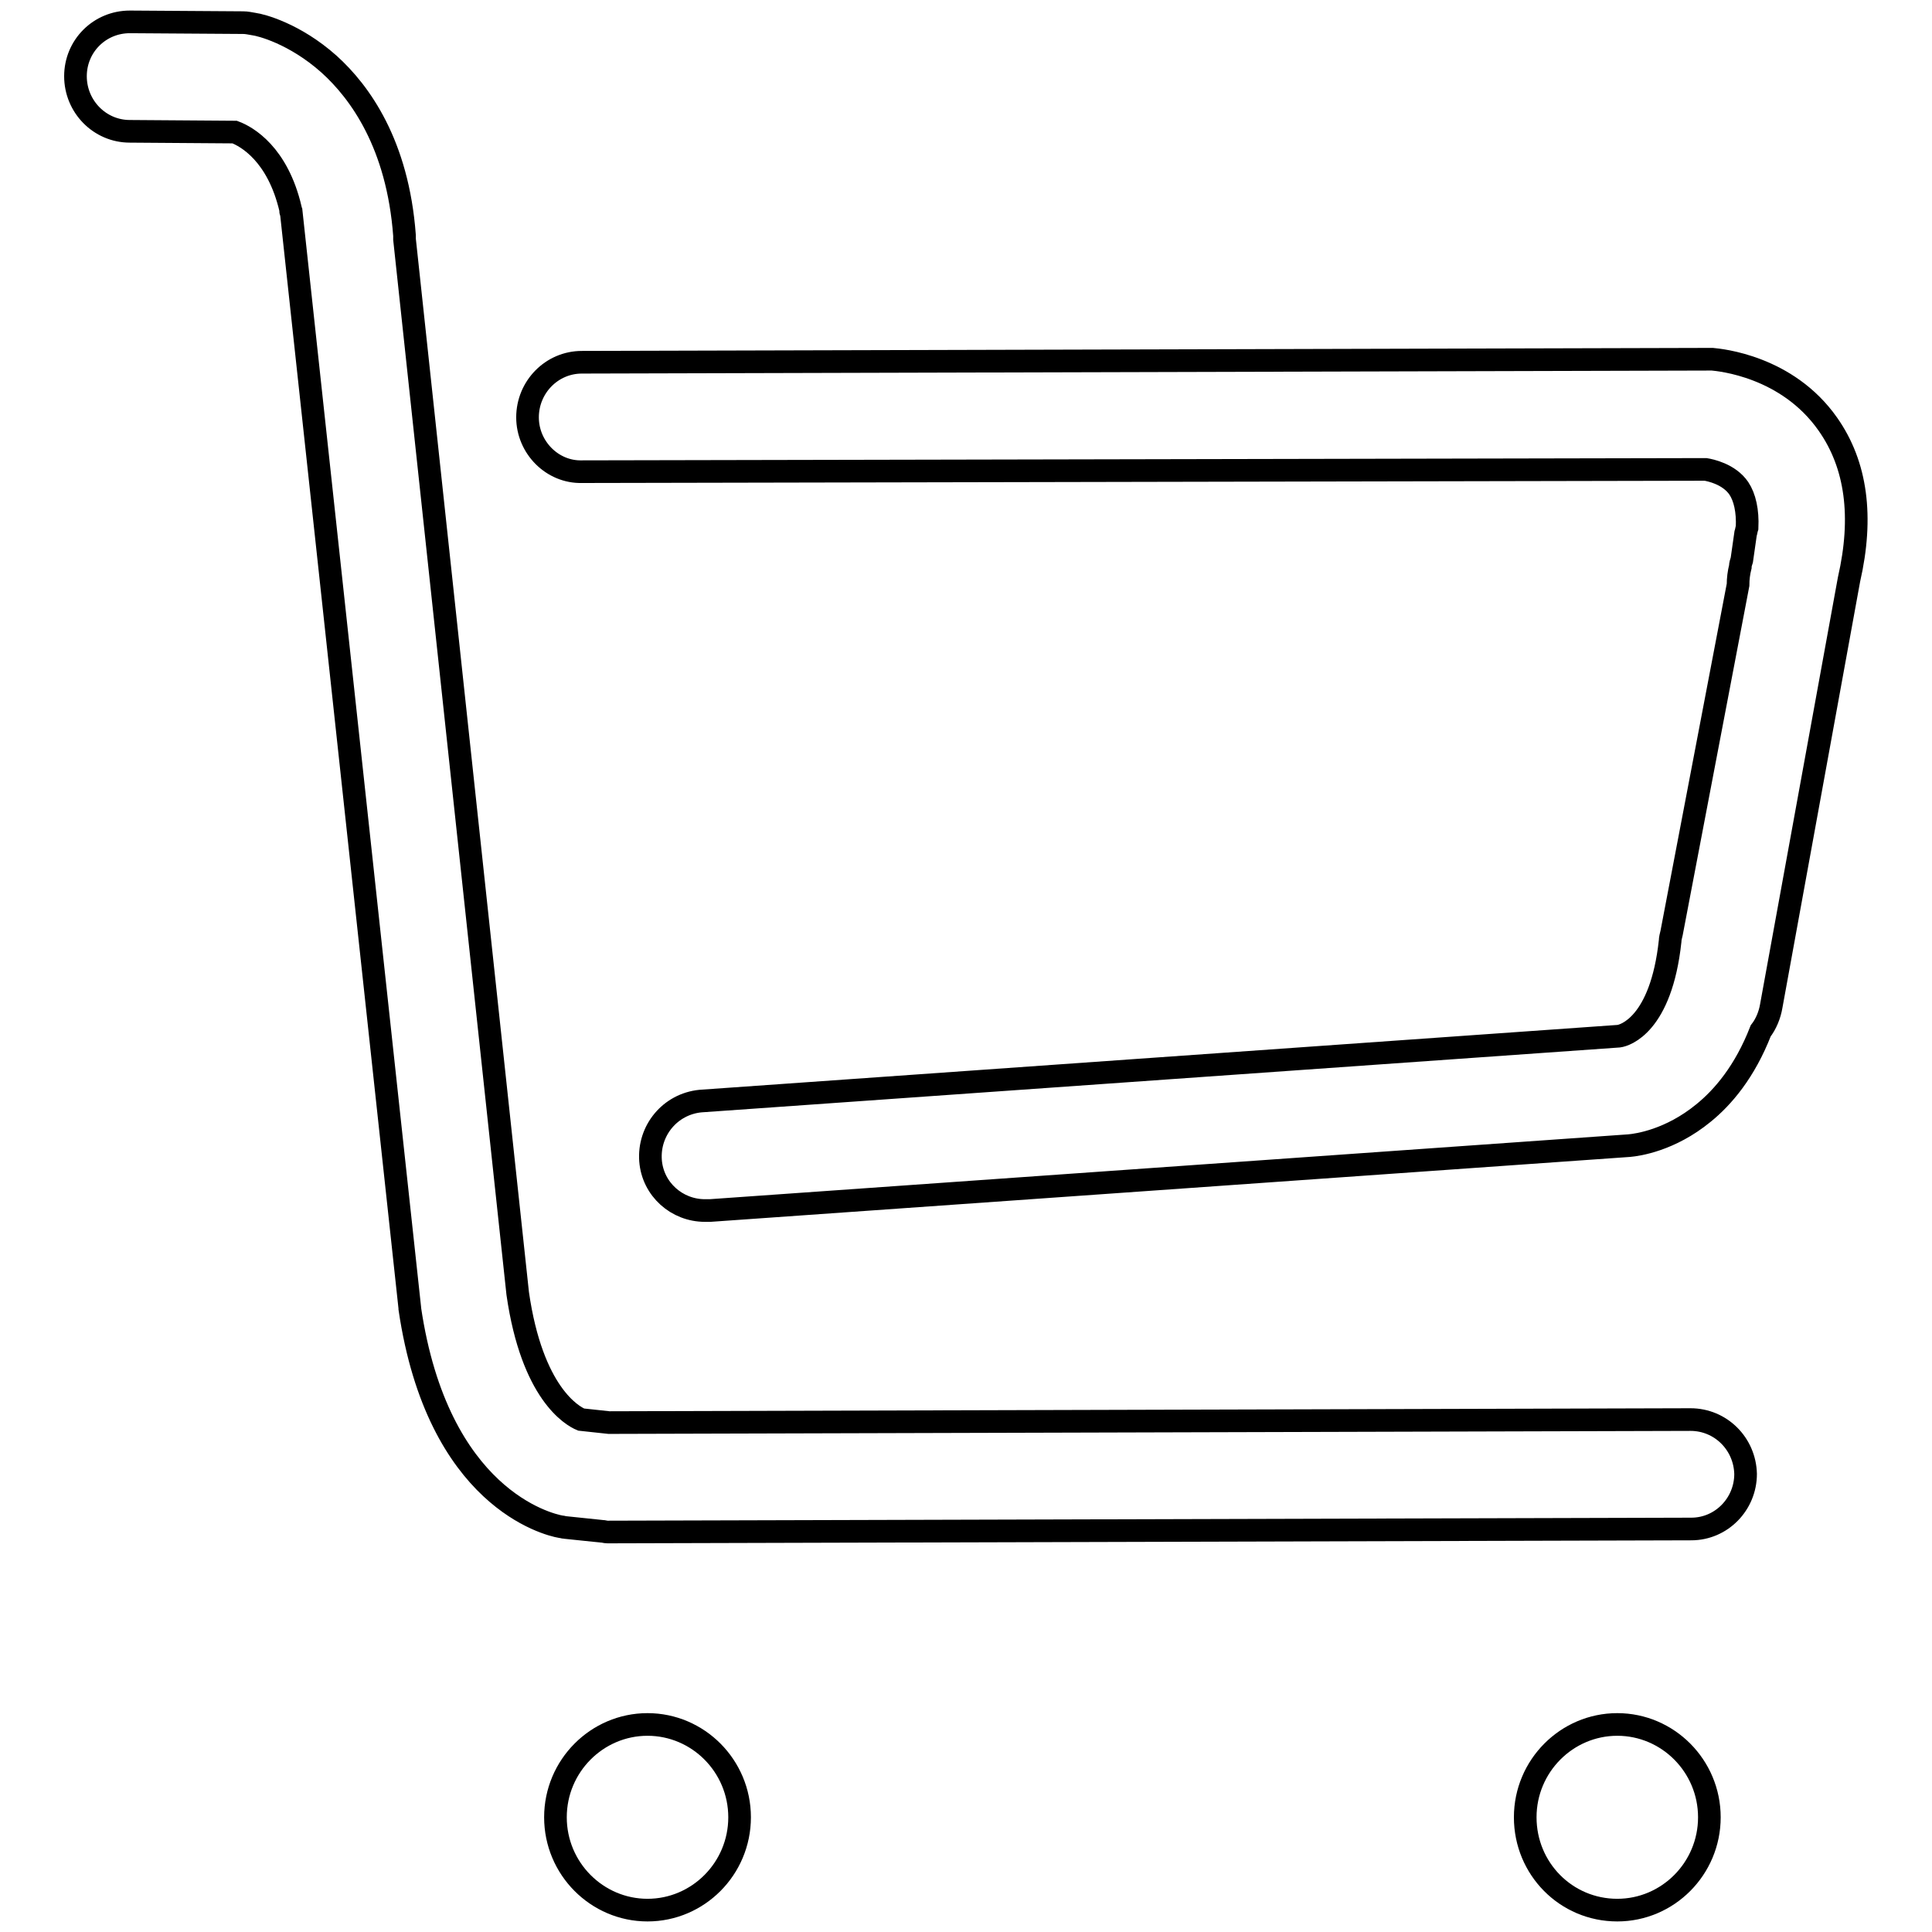 <?xml version="1.0" encoding="utf-8"?>
<!-- Svg Vector Icons : http://www.onlinewebfonts.com/icon -->
<!DOCTYPE svg PUBLIC "-//W3C//DTD SVG 1.1//EN" "http://www.w3.org/Graphics/SVG/1.1/DTD/svg11.dtd">
<svg version="1.1" xmlns="http://www.w3.org/2000/svg" xmlns:xlink="http://www.w3.org/1999/xlink" x="0px" y="0px" viewBox="0 0 256 256" enable-background="new 0 0 256 256" xml:space="preserve">
<g><g><path stroke-width="3" fill-opacity="0" stroke="#000000"  d="M73.6,240.8c0-6.8,5.5-12.3,12.2-12.3c6.7,0,12.2,5.5,12.2,12.3s-5.5,12.3-12.2,12.3C79.1,253.1,73.6,247.6,73.6,240.8L73.6,240.8z M202.1,240.8c0-6.8,5.5-12.3,12.2-12.3c6.7,0,12.2,5.5,12.2,12.3s-5.5,12.3-12.2,12.3C207.5,253.1,202.1,247.6,202.1,240.8z M224,188.1L224,188.1l-143.3,0.4l-3.7-0.4c-1.2-0.5-6.5-3.5-8.4-16.7l-15-139.7c0-0.2,0-0.4,0-0.5c-0.9-12.1-5.9-19-10-22.7c-4.6-4.1-9.1-5.2-9.9-5.3C33.1,3.1,32.7,3,32.2,3L17.3,2.9c0,0,0,0-0.1,0c-4,0-7.2,3.2-7.2,7.2c0,4,3.2,7.3,7.2,7.3l13.9,0.1c1.6,0.6,5.7,2.9,7.4,10.2c0,0.2,0,0.4,0.1,0.5l15.7,145.1c0,0.1,0,0.1,0,0.1c3.7,25.1,18.3,28.6,20,28.9c0.2,0,0.4,0.1,0.6,0.1l4.8,0.5c0.3,0,0.5,0.1,0.8,0.1h0l143.6-0.4c4,0,7.2-3.3,7.2-7.3C231.2,191.3,228,188.1,224,188.1z M245,76.8c1.9-8.3,1-15.2-2.8-20.6c-5.4-7.7-14.3-8.5-15.3-8.6c-0.2,0-0.4,0-0.5,0L77.1,48c-4,0-7.2,3.3-7.2,7.3c0,4,3.3,7.3,7.2,7.2L226,62.2c0.6,0.1,3.1,0.6,4.4,2.5c0.8,1.2,1.2,3,1.1,5.2c-0.1,0.3-0.1,0.5-0.2,0.8l-0.5,3.5c-0.1,0.3-0.2,0.6-0.2,0.9c-0.2,0.8-0.3,1.6-0.3,2.4l-8.8,46.1c-0.1,0.4-0.2,0.8-0.2,1.1c-1.2,11.1-6,12.5-6.8,12.6l-121.7,8.6c-4,0.4-6.9,3.9-6.6,7.9c0.3,3.8,3.5,6.6,7.2,6.6c0.2,0,0.4,0,0.7,0l121.8-8.6c1.1-0.1,5.4-0.7,9.8-4.3c2.6-2.1,5.5-5.5,7.6-10.9c0.7-0.9,1.2-2.1,1.4-3.3L245,76.8z"/></g></g>
</svg>